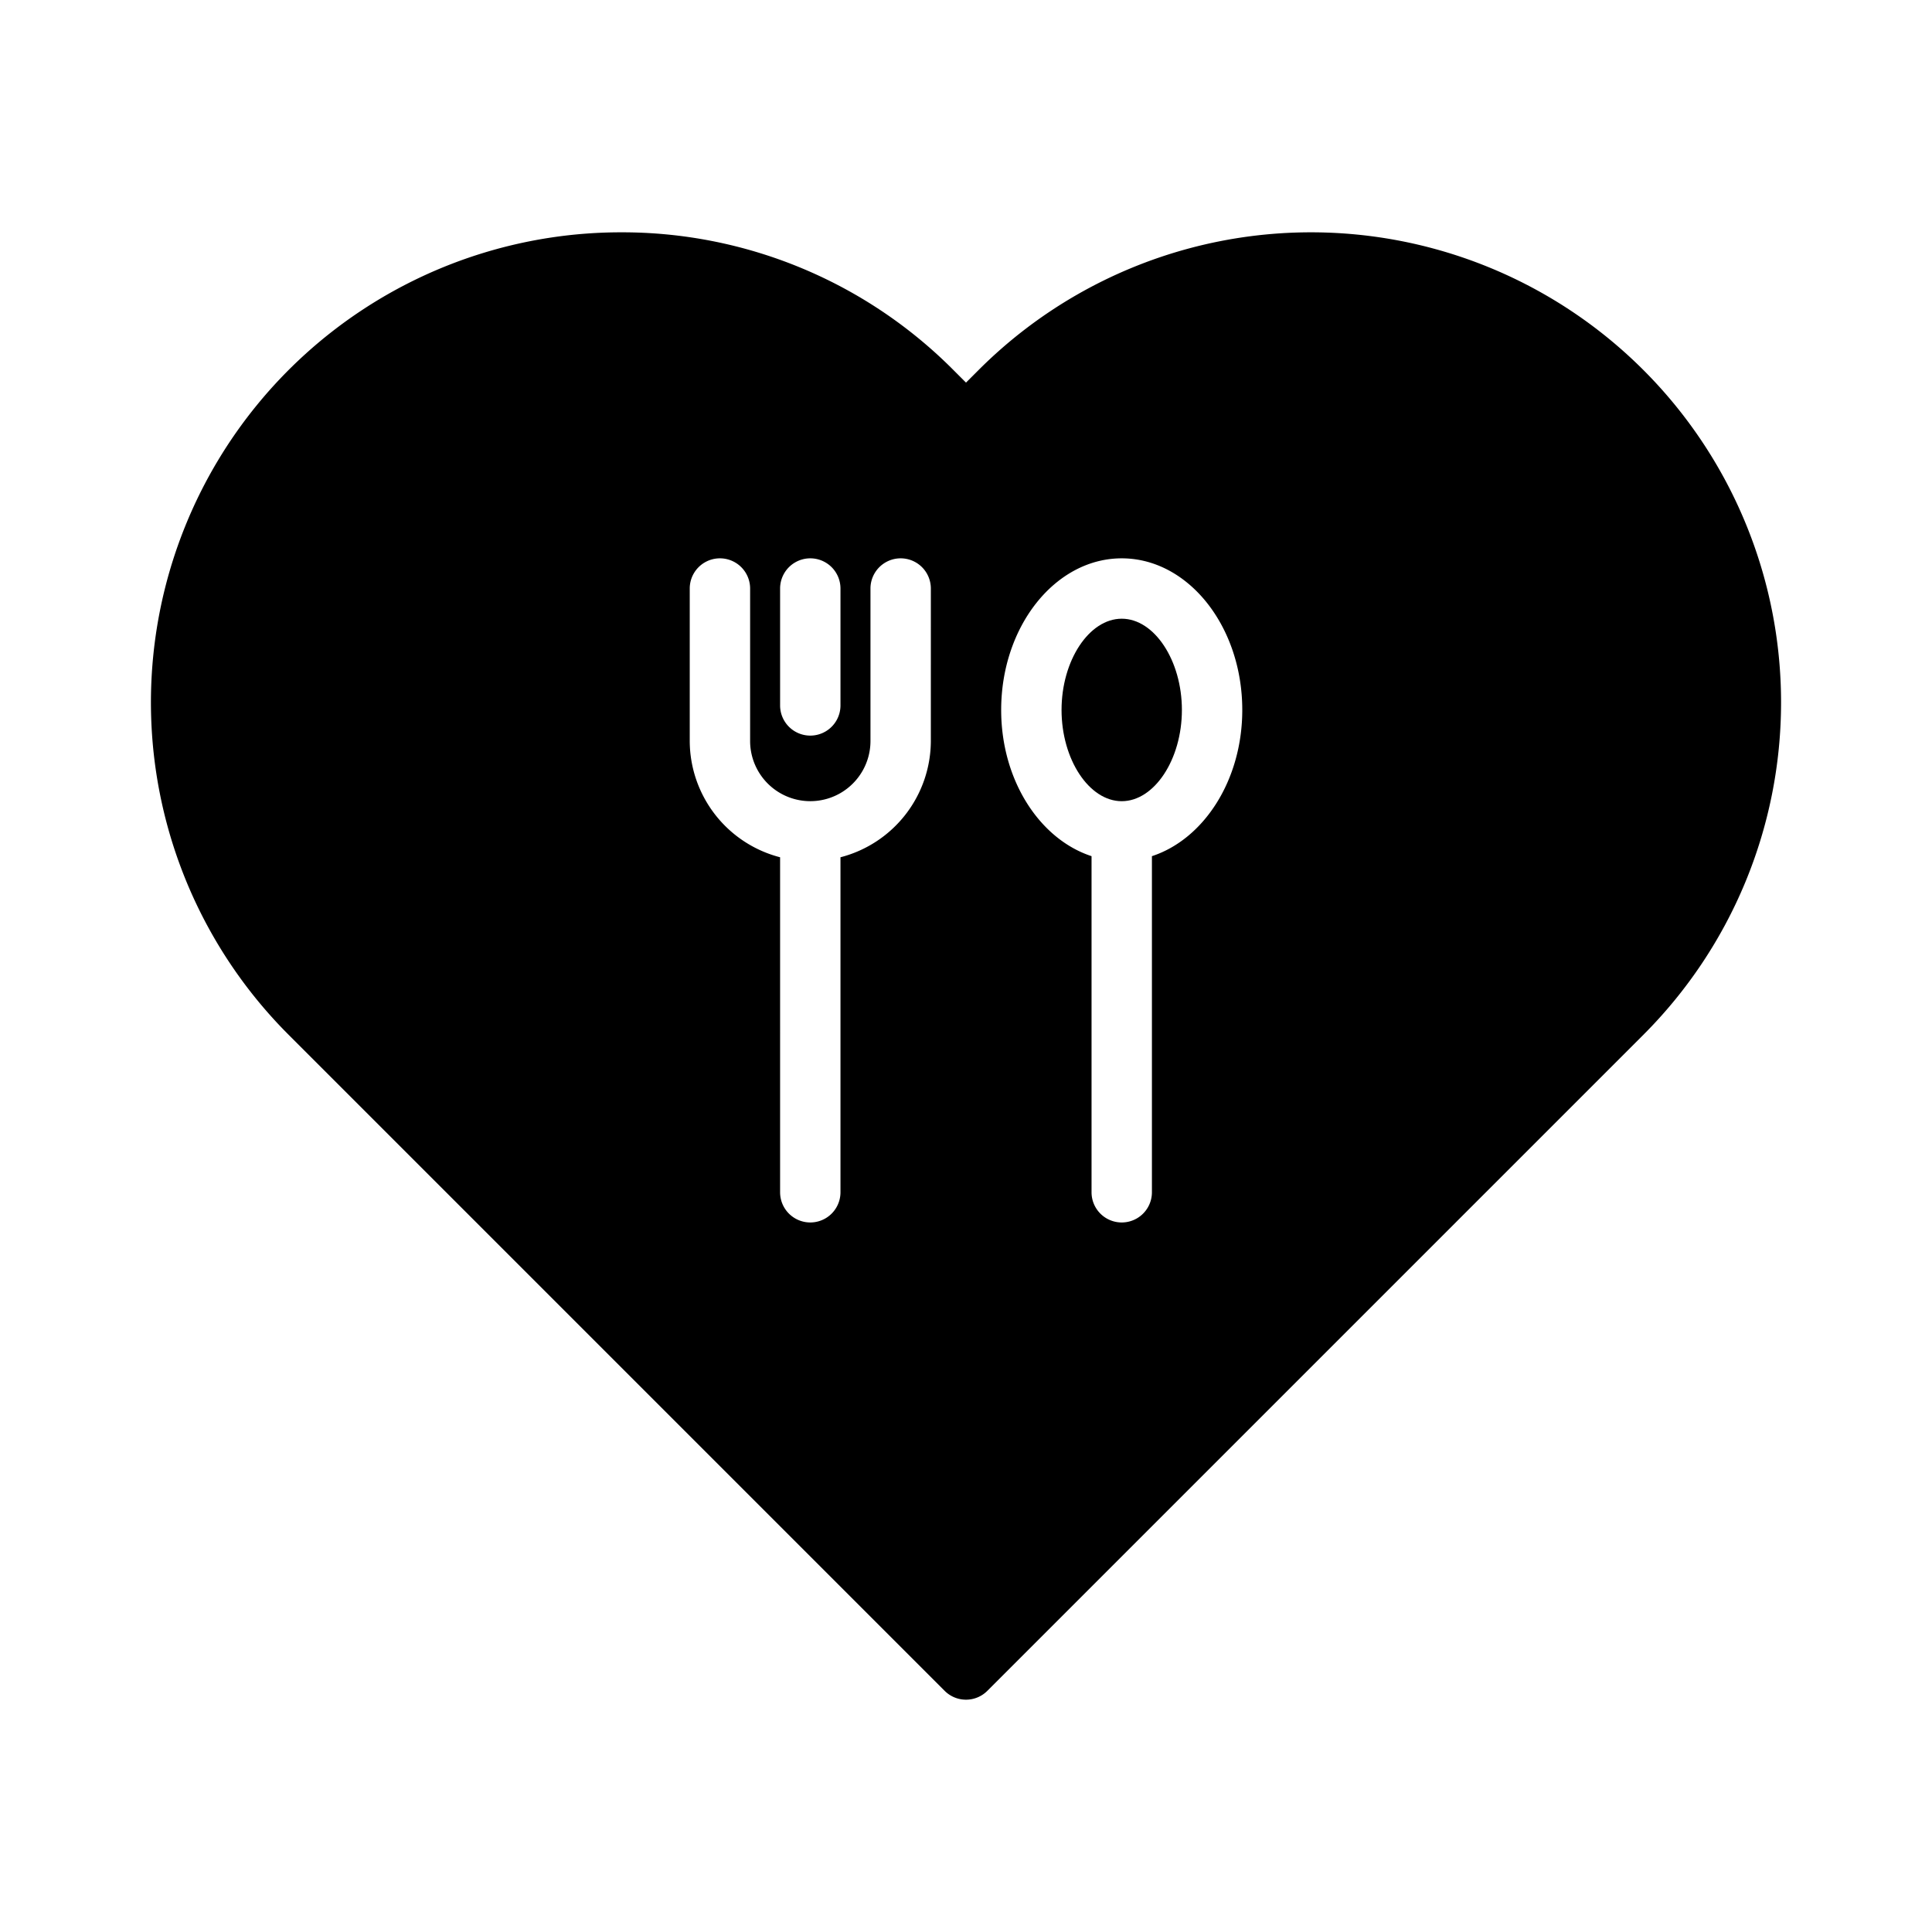 <svg xmlns="http://www.w3.org/2000/svg" viewBox="0 0 512 512"><title>Favorite</title><g id="Favorite"><path d="M297.27,163.965c-8.645,0-15.949,11.07-15.949,24.18s7.305,24.18,15.949,24.18,15.945-11.07,15.945-24.18S305.914,163.965,297.27,163.965Z"/><path d="M435.516,98.059a124.568,124.568,0,0,0-176.18,0L256,101.394l-3.336-3.336a123.783,123.783,0,0,0-88.086-36.492h-.004A124.575,124.575,0,0,0,76.488,274.231L250.344,448.09a7.997,7.997,0,0,0,11.312,0L435.512,274.231a124.573,124.573,0,0,0,.004-176.172ZM206.734,155.965a8,8,0,0,1,16,0v30.977a8,8,0,0,1-16,0Zm39.949,40.406a31.924,31.924,0,0,1-23.949,30.814v88.779a8,8,0,0,1-16,0V227.185a31.924,31.924,0,0,1-23.945-30.814V155.965a8,8,0,0,1,16,0v40.406a15.947,15.947,0,1,0,31.895,0V155.965a8,8,0,0,1,16,0ZM305.27,226.893v89.072a8,8,0,1,1-16,0V226.893c-13.734-4.498-23.949-20.086-23.949-38.748,0-22.156,14.332-40.18,31.949-40.18,17.613,0,31.945,18.023,31.945,40.18C329.215,206.807,319,222.394,305.27,226.893Z"/></g></svg>